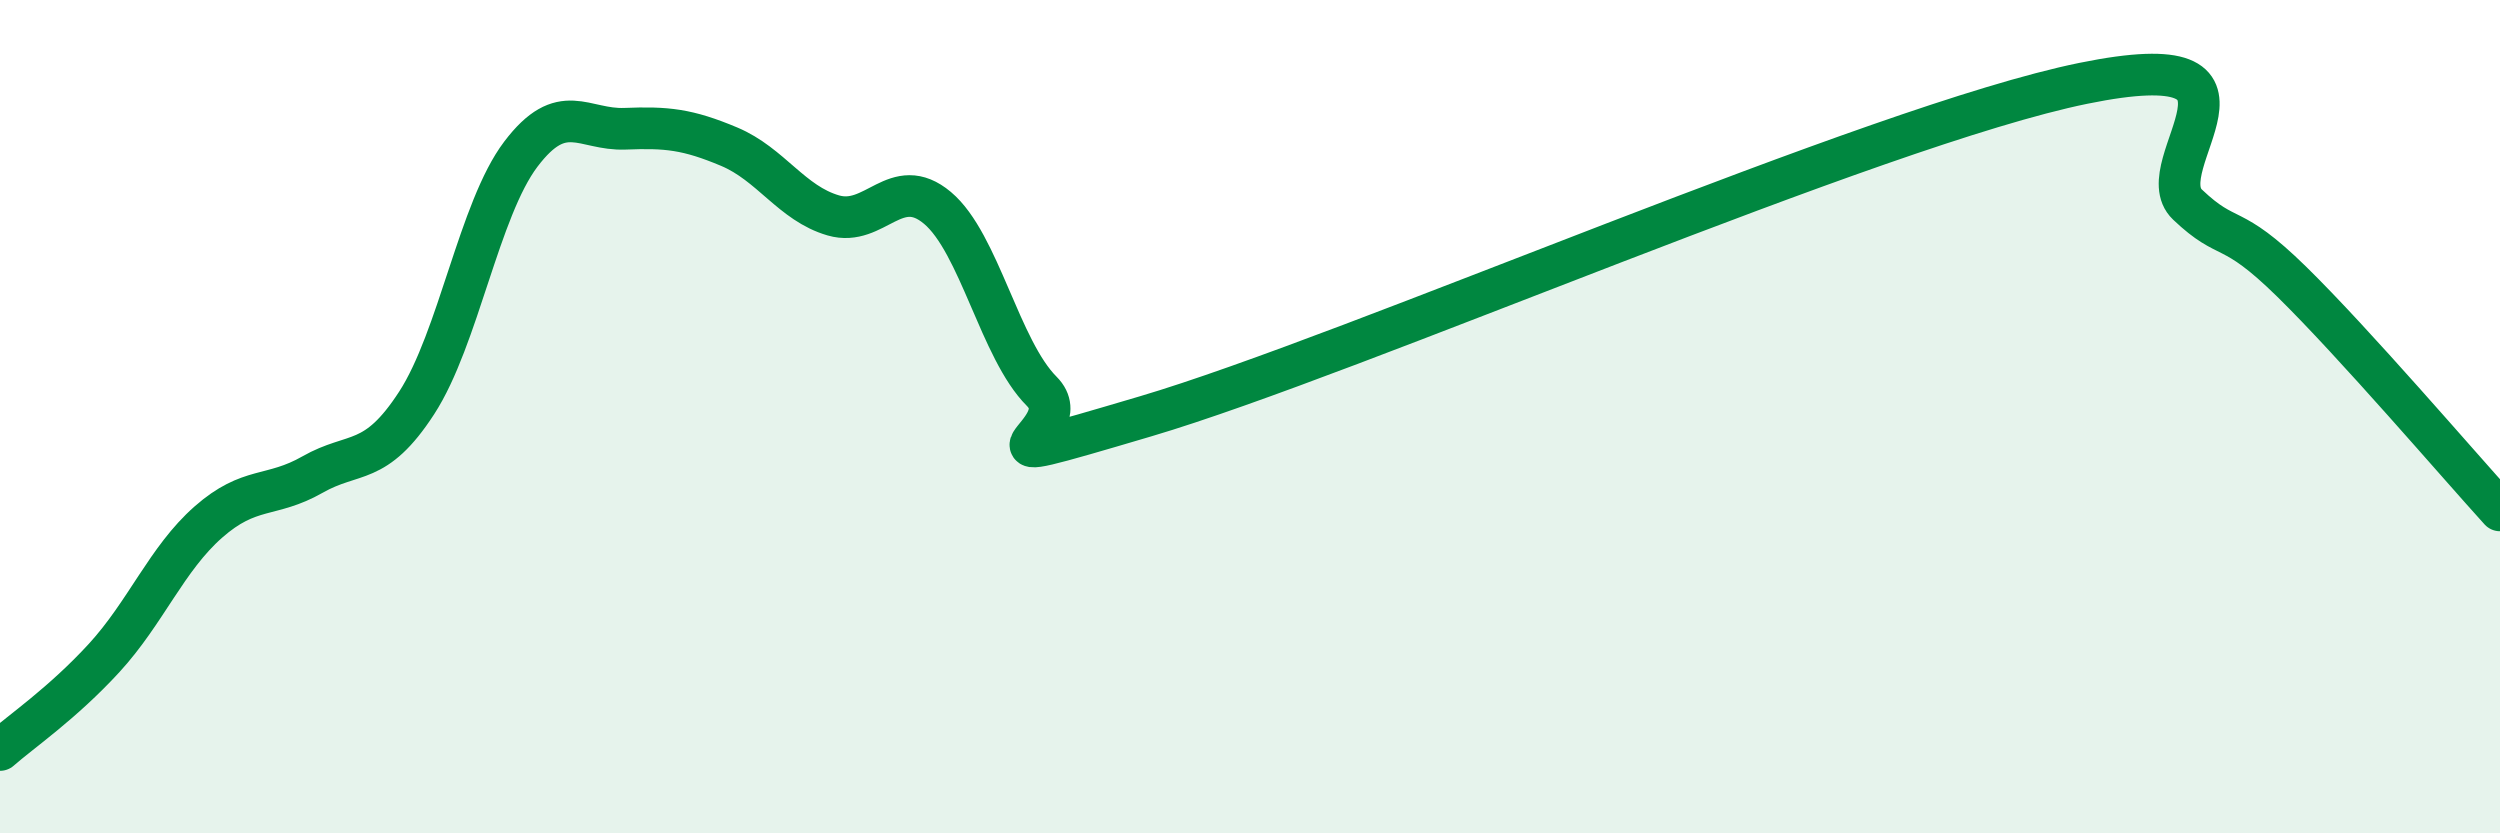 
    <svg width="60" height="20" viewBox="0 0 60 20" xmlns="http://www.w3.org/2000/svg">
      <path
        d="M 0,18 C 0.5,17.56 1.5,16.88 2.5,15.79 C 3.5,14.7 4,13.41 5,12.53 C 6,11.65 6.5,11.96 7.5,11.39 C 8.5,10.82 9,11.21 10,9.67 C 11,8.13 11.5,5.02 12.5,3.7 C 13.5,2.38 14,3.13 15,3.09 C 16,3.05 16.5,3.1 17.5,3.52 C 18.5,3.94 19,4.88 20,5.17 C 21,5.46 21.5,4.15 22.5,4.99 C 23.5,5.83 24,8.39 25,9.39 C 26,10.39 22.5,11.47 27.5,9.99 C 32.5,8.51 45,3.02 50,2 C 55,0.98 51.5,3.96 52.5,4.91 C 53.5,5.86 53.5,5.29 55,6.76 C 56.5,8.23 59,11.15 60,12.25L60 20L0 20Z"
        fill="#008740"
        opacity="0.1"
        stroke-linecap="round"
        stroke-linejoin="round"
      />
      <path
        d="M 0,18 C 0.5,17.56 1.5,16.88 2.5,15.79 C 3.5,14.7 4,13.41 5,12.53 C 6,11.65 6.5,11.96 7.5,11.39 C 8.5,10.82 9,11.21 10,9.67 C 11,8.13 11.5,5.02 12.5,3.7 C 13.5,2.38 14,3.13 15,3.09 C 16,3.05 16.5,3.1 17.5,3.52 C 18.5,3.94 19,4.88 20,5.17 C 21,5.46 21.5,4.15 22.5,4.99 C 23.5,5.83 24,8.39 25,9.39 C 26,10.39 22.5,11.47 27.5,9.99 C 32.5,8.51 45,3.02 50,2 C 55,0.98 51.5,3.96 52.5,4.91 C 53.5,5.86 53.5,5.29 55,6.76 C 56.5,8.23 59,11.15 60,12.25"
        stroke="#008740"
        stroke-width="1"
        fill="none"
        stroke-linecap="round"
        stroke-linejoin="round"
      />
    </svg>
  